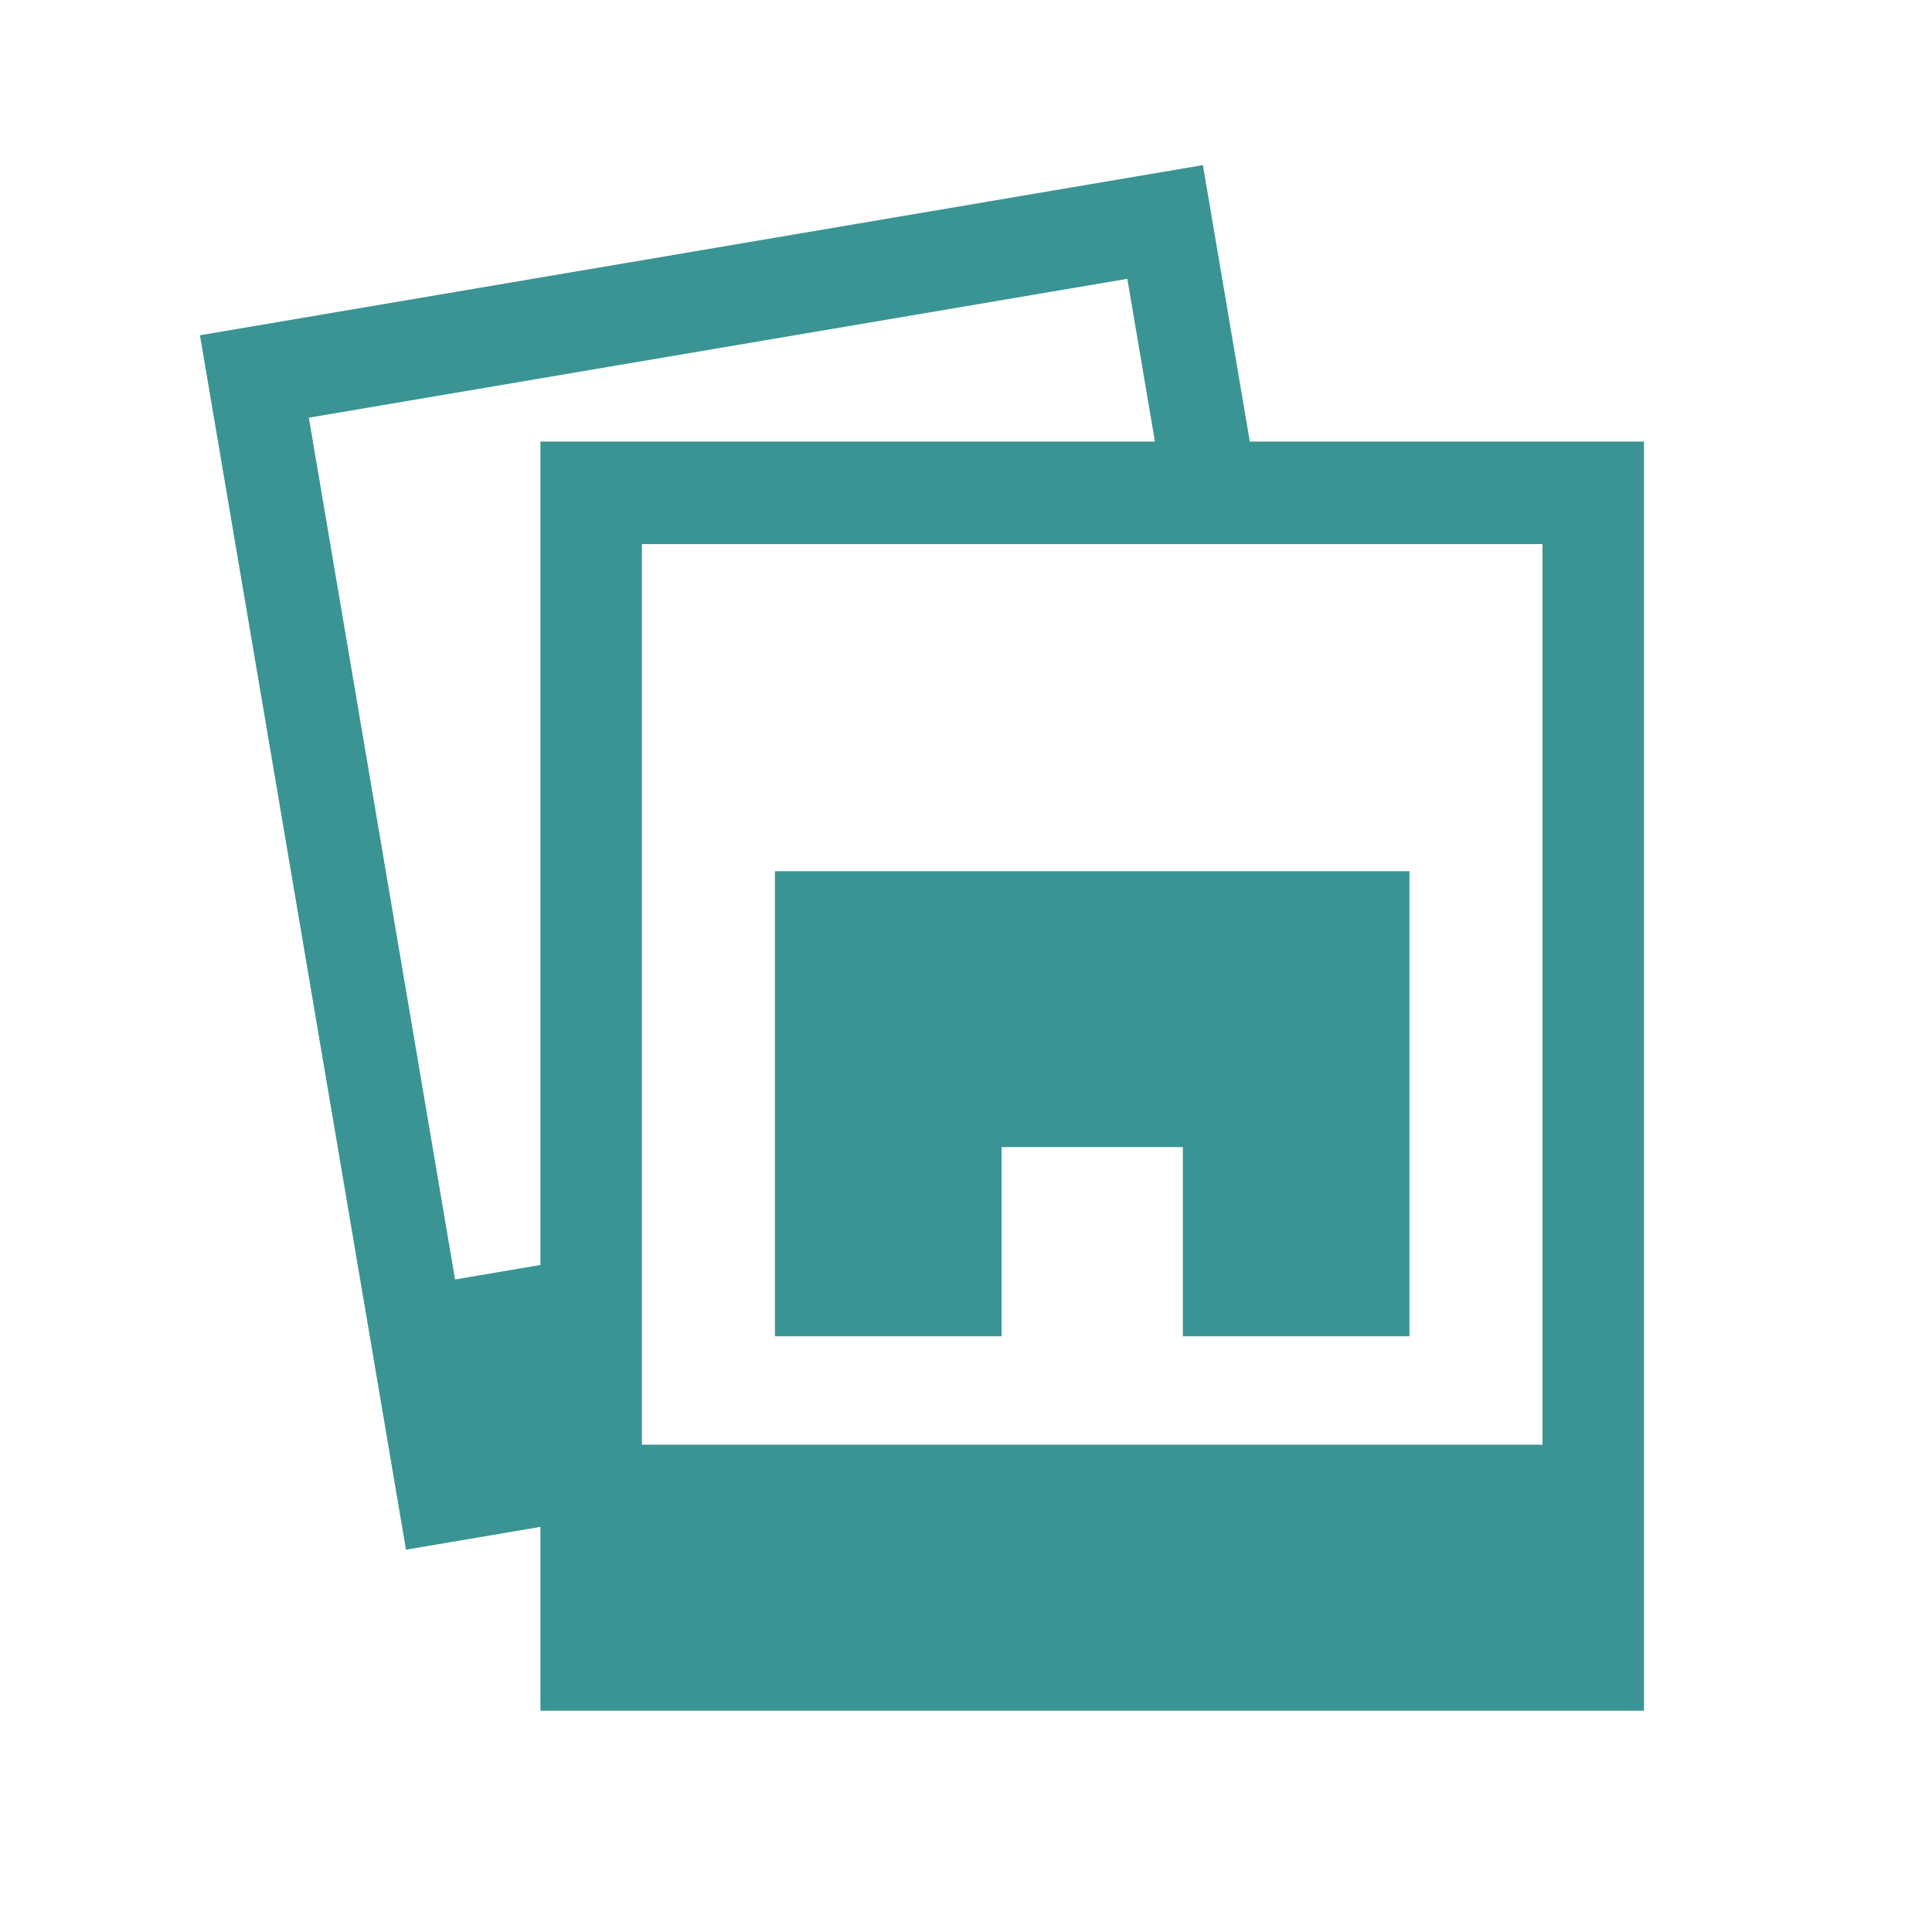 <?xml version="1.0" encoding="UTF-8" standalone="no"?><!DOCTYPE svg PUBLIC "-//W3C//DTD SVG 1.1//EN" "http://www.w3.org/Graphics/SVG/1.1/DTD/svg11.dtd"><svg width="100%" height="100%" viewBox="0 0 100 100" version="1.1" xmlns="http://www.w3.org/2000/svg" xmlns:xlink="http://www.w3.org/1999/xlink" xml:space="preserve" style="fill-rule:evenodd;clip-rule:evenodd;stroke-linejoin:round;stroke-miterlimit:1.414;"><rect id="Front-page" x="-928" y="-902" width="1200" height="2420" style="fill:none;"/><g id="Kompetenz-teaser"><g id="Arbeiten-im-Überblick"><path d="M64.691,22.857l20.402,0l0,65.689l-57.122,0l0,-9.515l-6.957,1.18l-10.664,-62.858l51.913,-8.807l2.428,14.311Zm15.148,5.305l-46.614,0l0,46.614l46.614,0l0,-46.614Zm-6.885,41.003l-11.73,0l0,-9.792l-9.384,0l0,9.792l-11.73,0l0,-24.072l32.844,0l0,24.072Zm-13.175,-46.308l-1.429,-8.425l-42.364,7.187l7.568,44.606l4.417,-0.75l0,-42.618l31.808,0Z" style="fill:#3b9494;"/></g></g></svg>